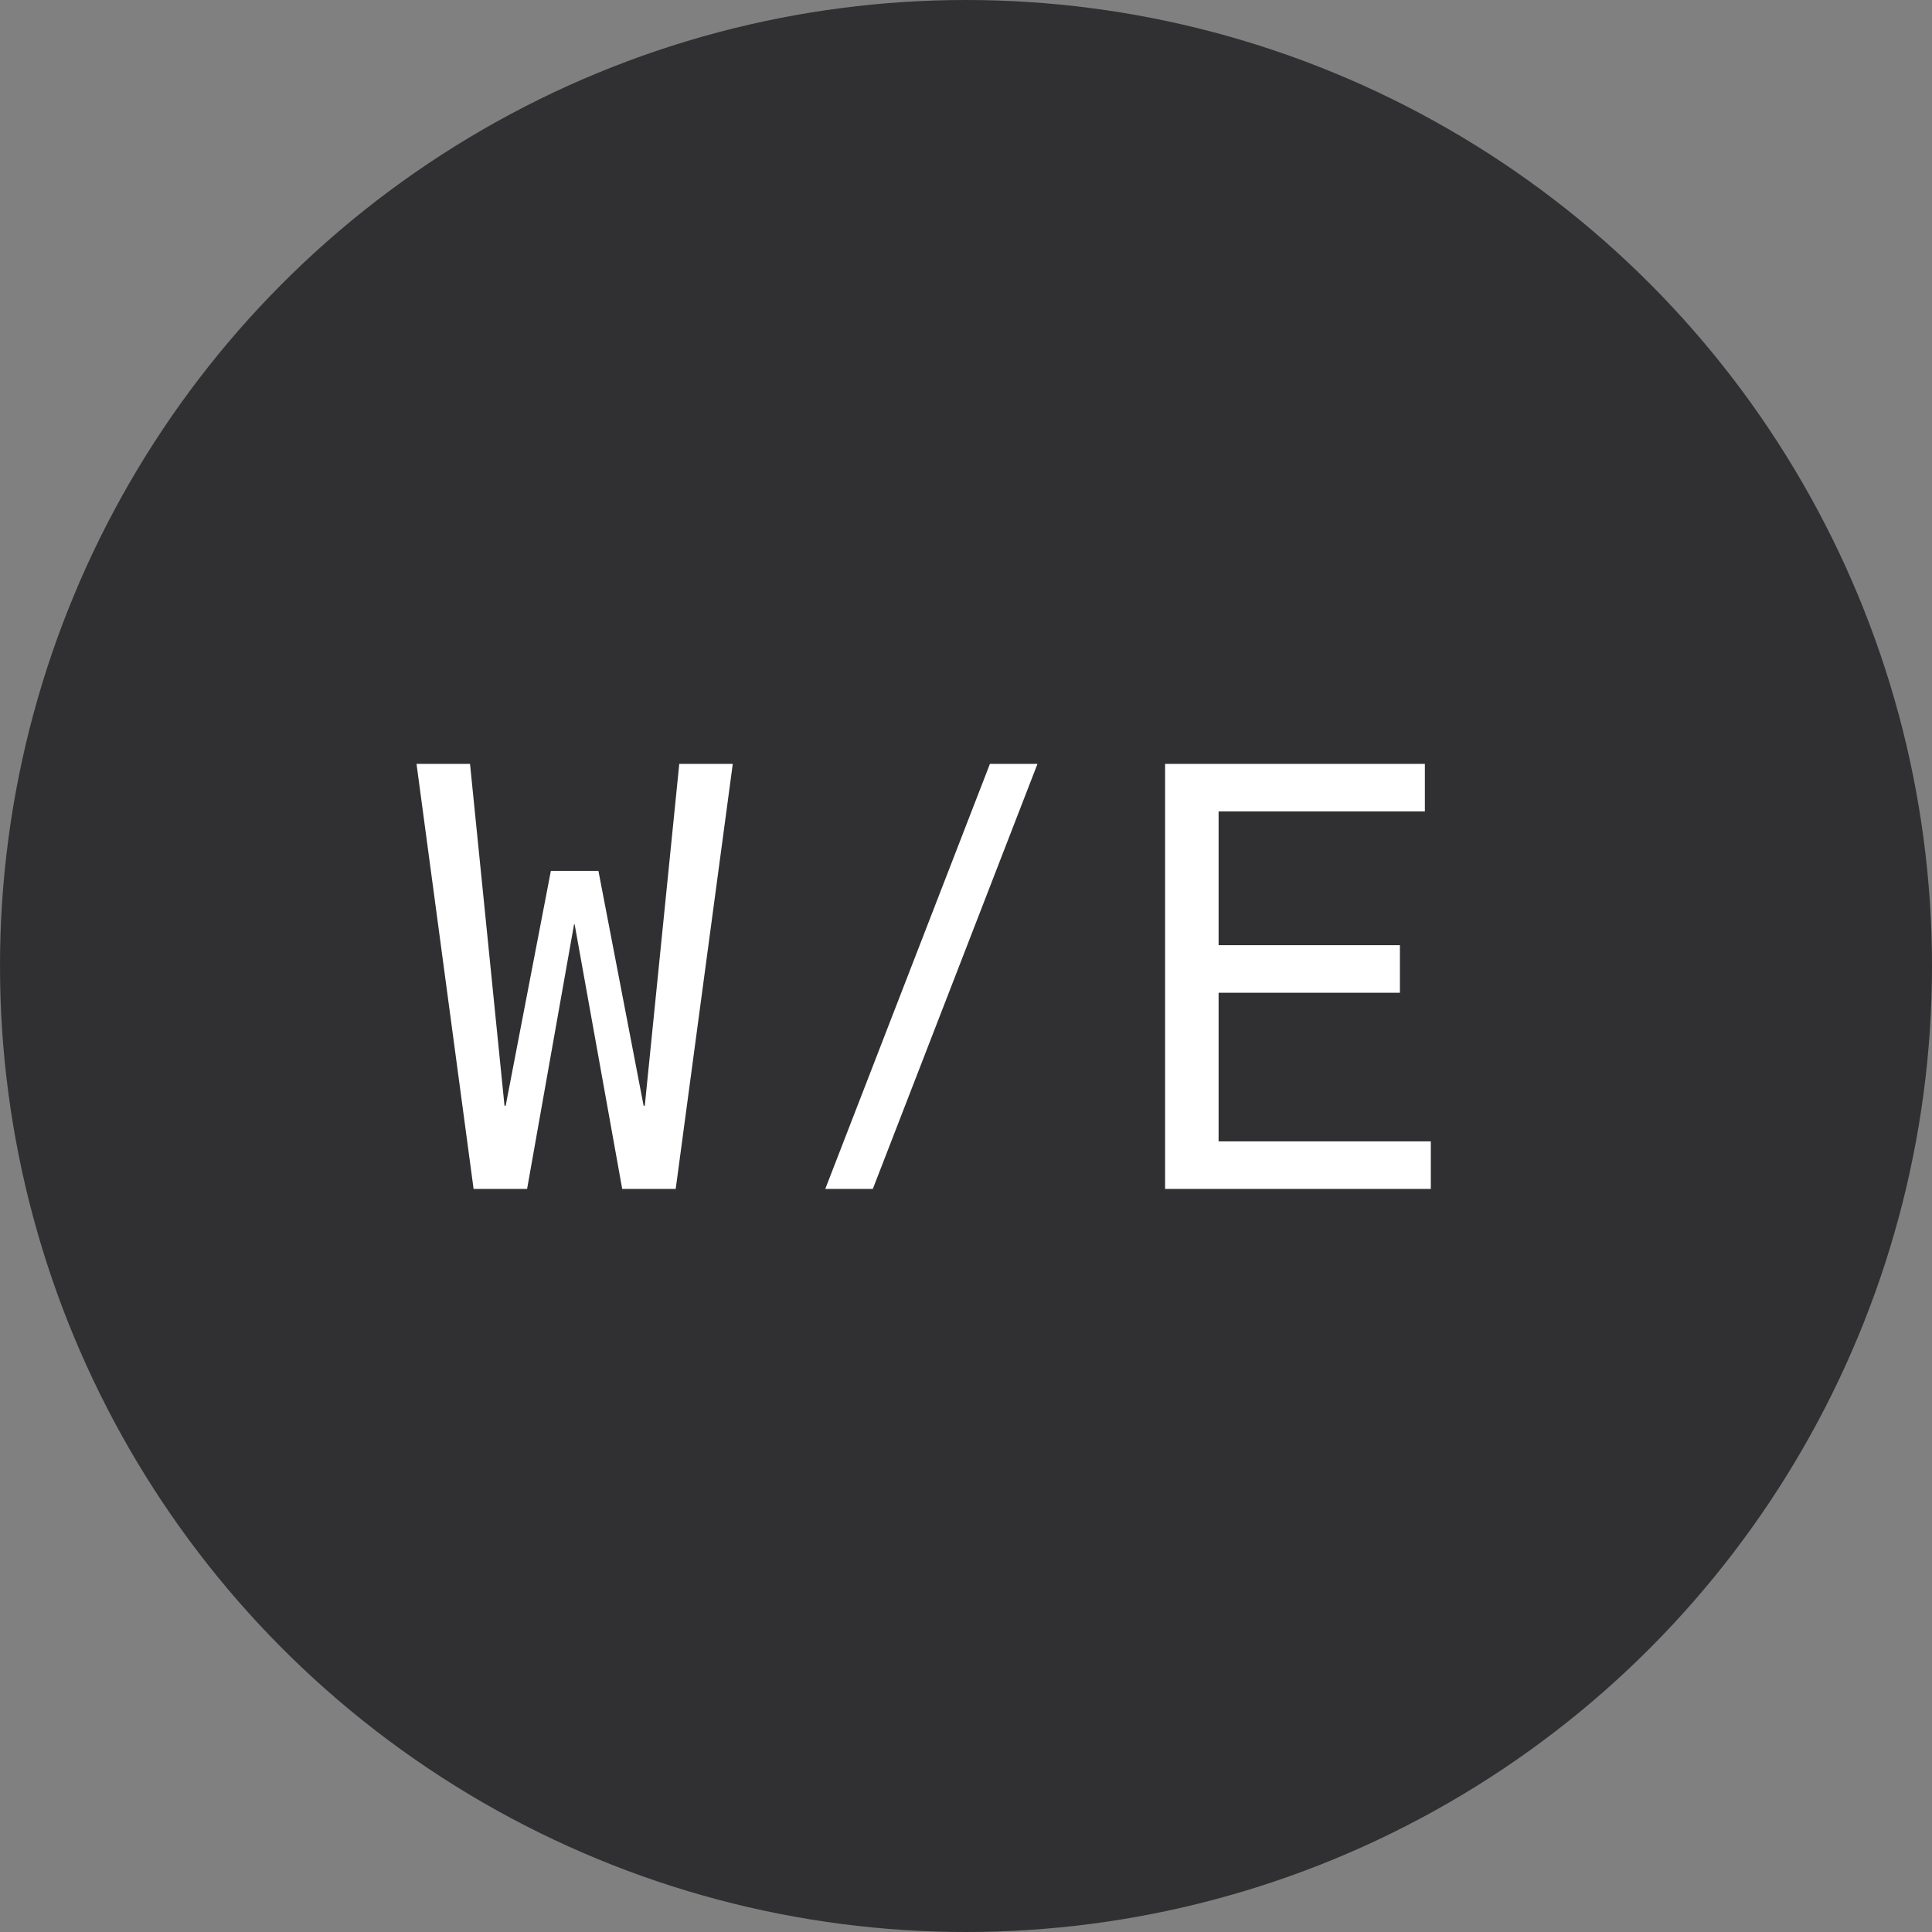 <svg width="39" height="39" viewBox="0 0 39 39" fill="none" xmlns="http://www.w3.org/2000/svg">
<rect x="0" y="0" width="39" height="39" fill="#808080" stroke="none"/>
<circle cx="19.5" cy="19.5" r="19.5" fill="#2A292B" fill-opacity="0.92"/>
<path d="M9.56 24L8.408 15.42H9.488L10.184 22.32H10.208L11.12 17.58H12.08L12.992 22.32H13.016L13.712 15.42H14.792L13.64 24H12.56L11.6 18.66H11.588L10.64 24H9.56ZM16.659 24L19.983 15.42H20.943L17.619 24H16.659ZM23.519 24V15.42H28.763V16.38H24.599V19.08H28.259V20.04H24.599V23.04H28.883V24H23.519Z" fill="white"/>
</svg>
